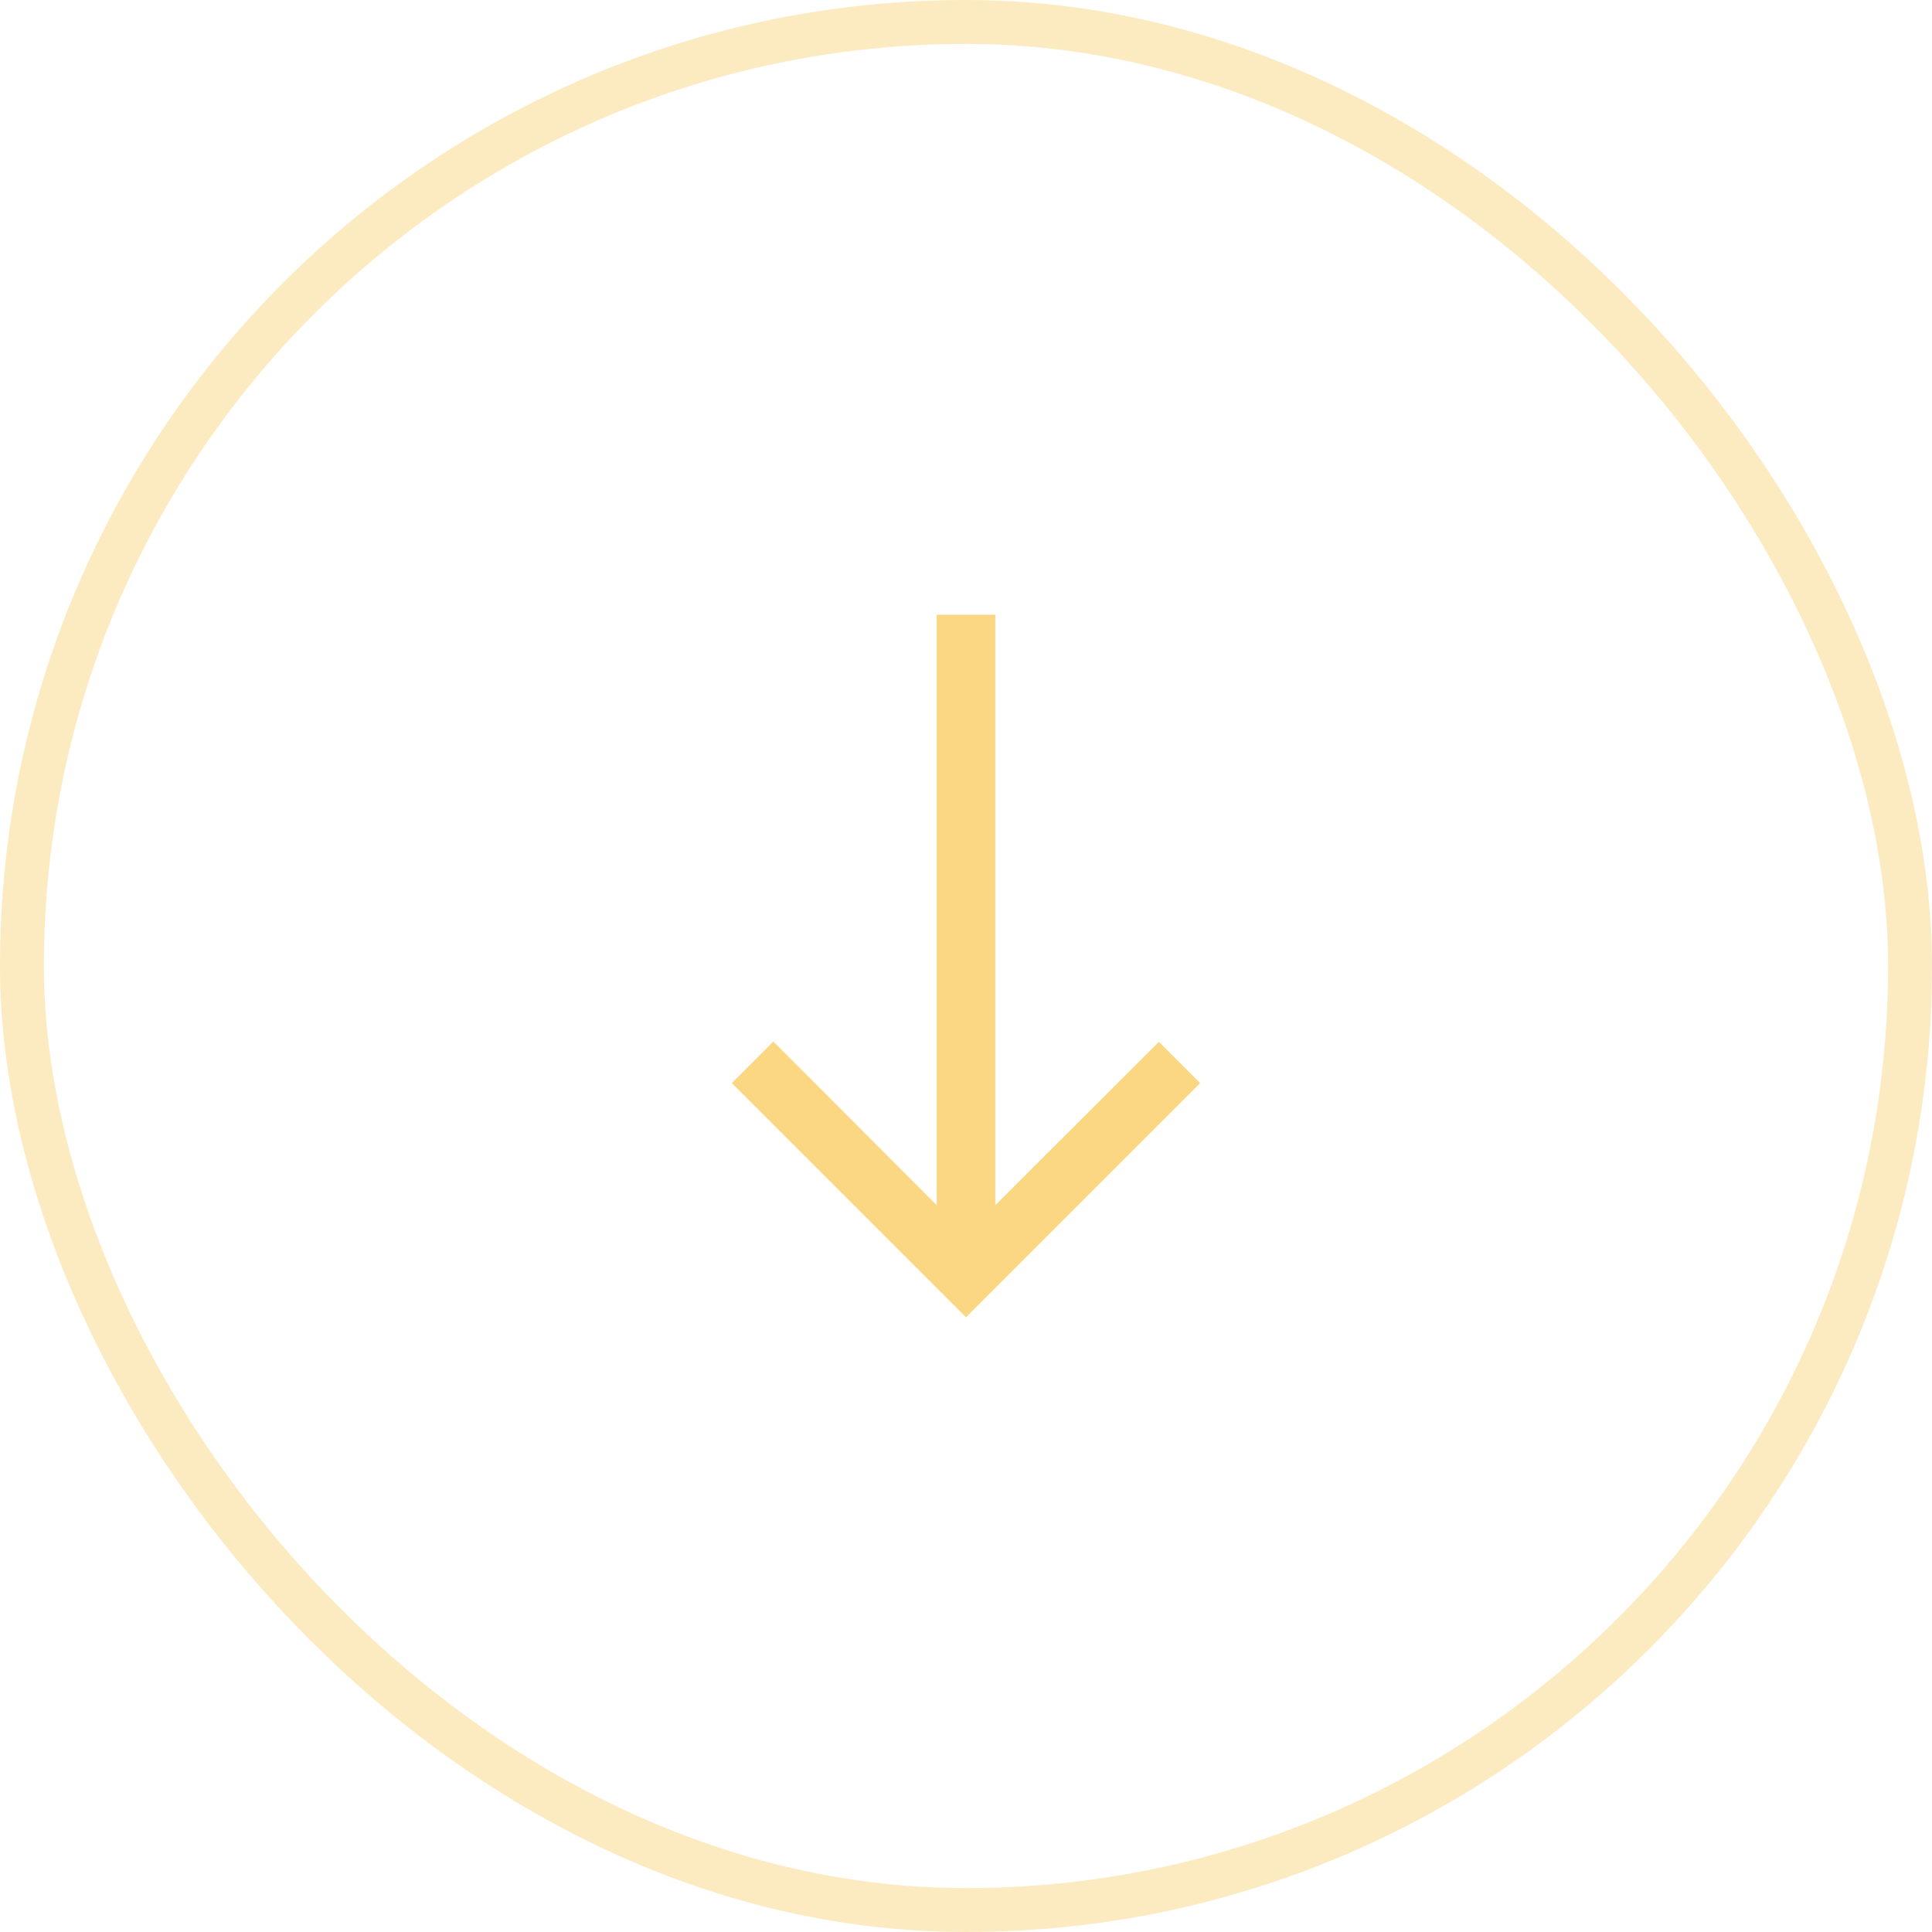 <svg width="44" height="44" viewBox="0 0 44 44" fill="none" xmlns="http://www.w3.org/2000/svg">
<rect x="0.5" y="0.5" width="43" height="43" rx="21.5" stroke="#FBD784" stroke-opacity="0.5"/>
<path d="M27.333 24.667L26.393 23.727L22.667 27.447V14L21.333 14V27.447L17.613 23.72L16.667 24.667L22 30L27.333 24.667Z" fill="#FBD784"/>
</svg>
